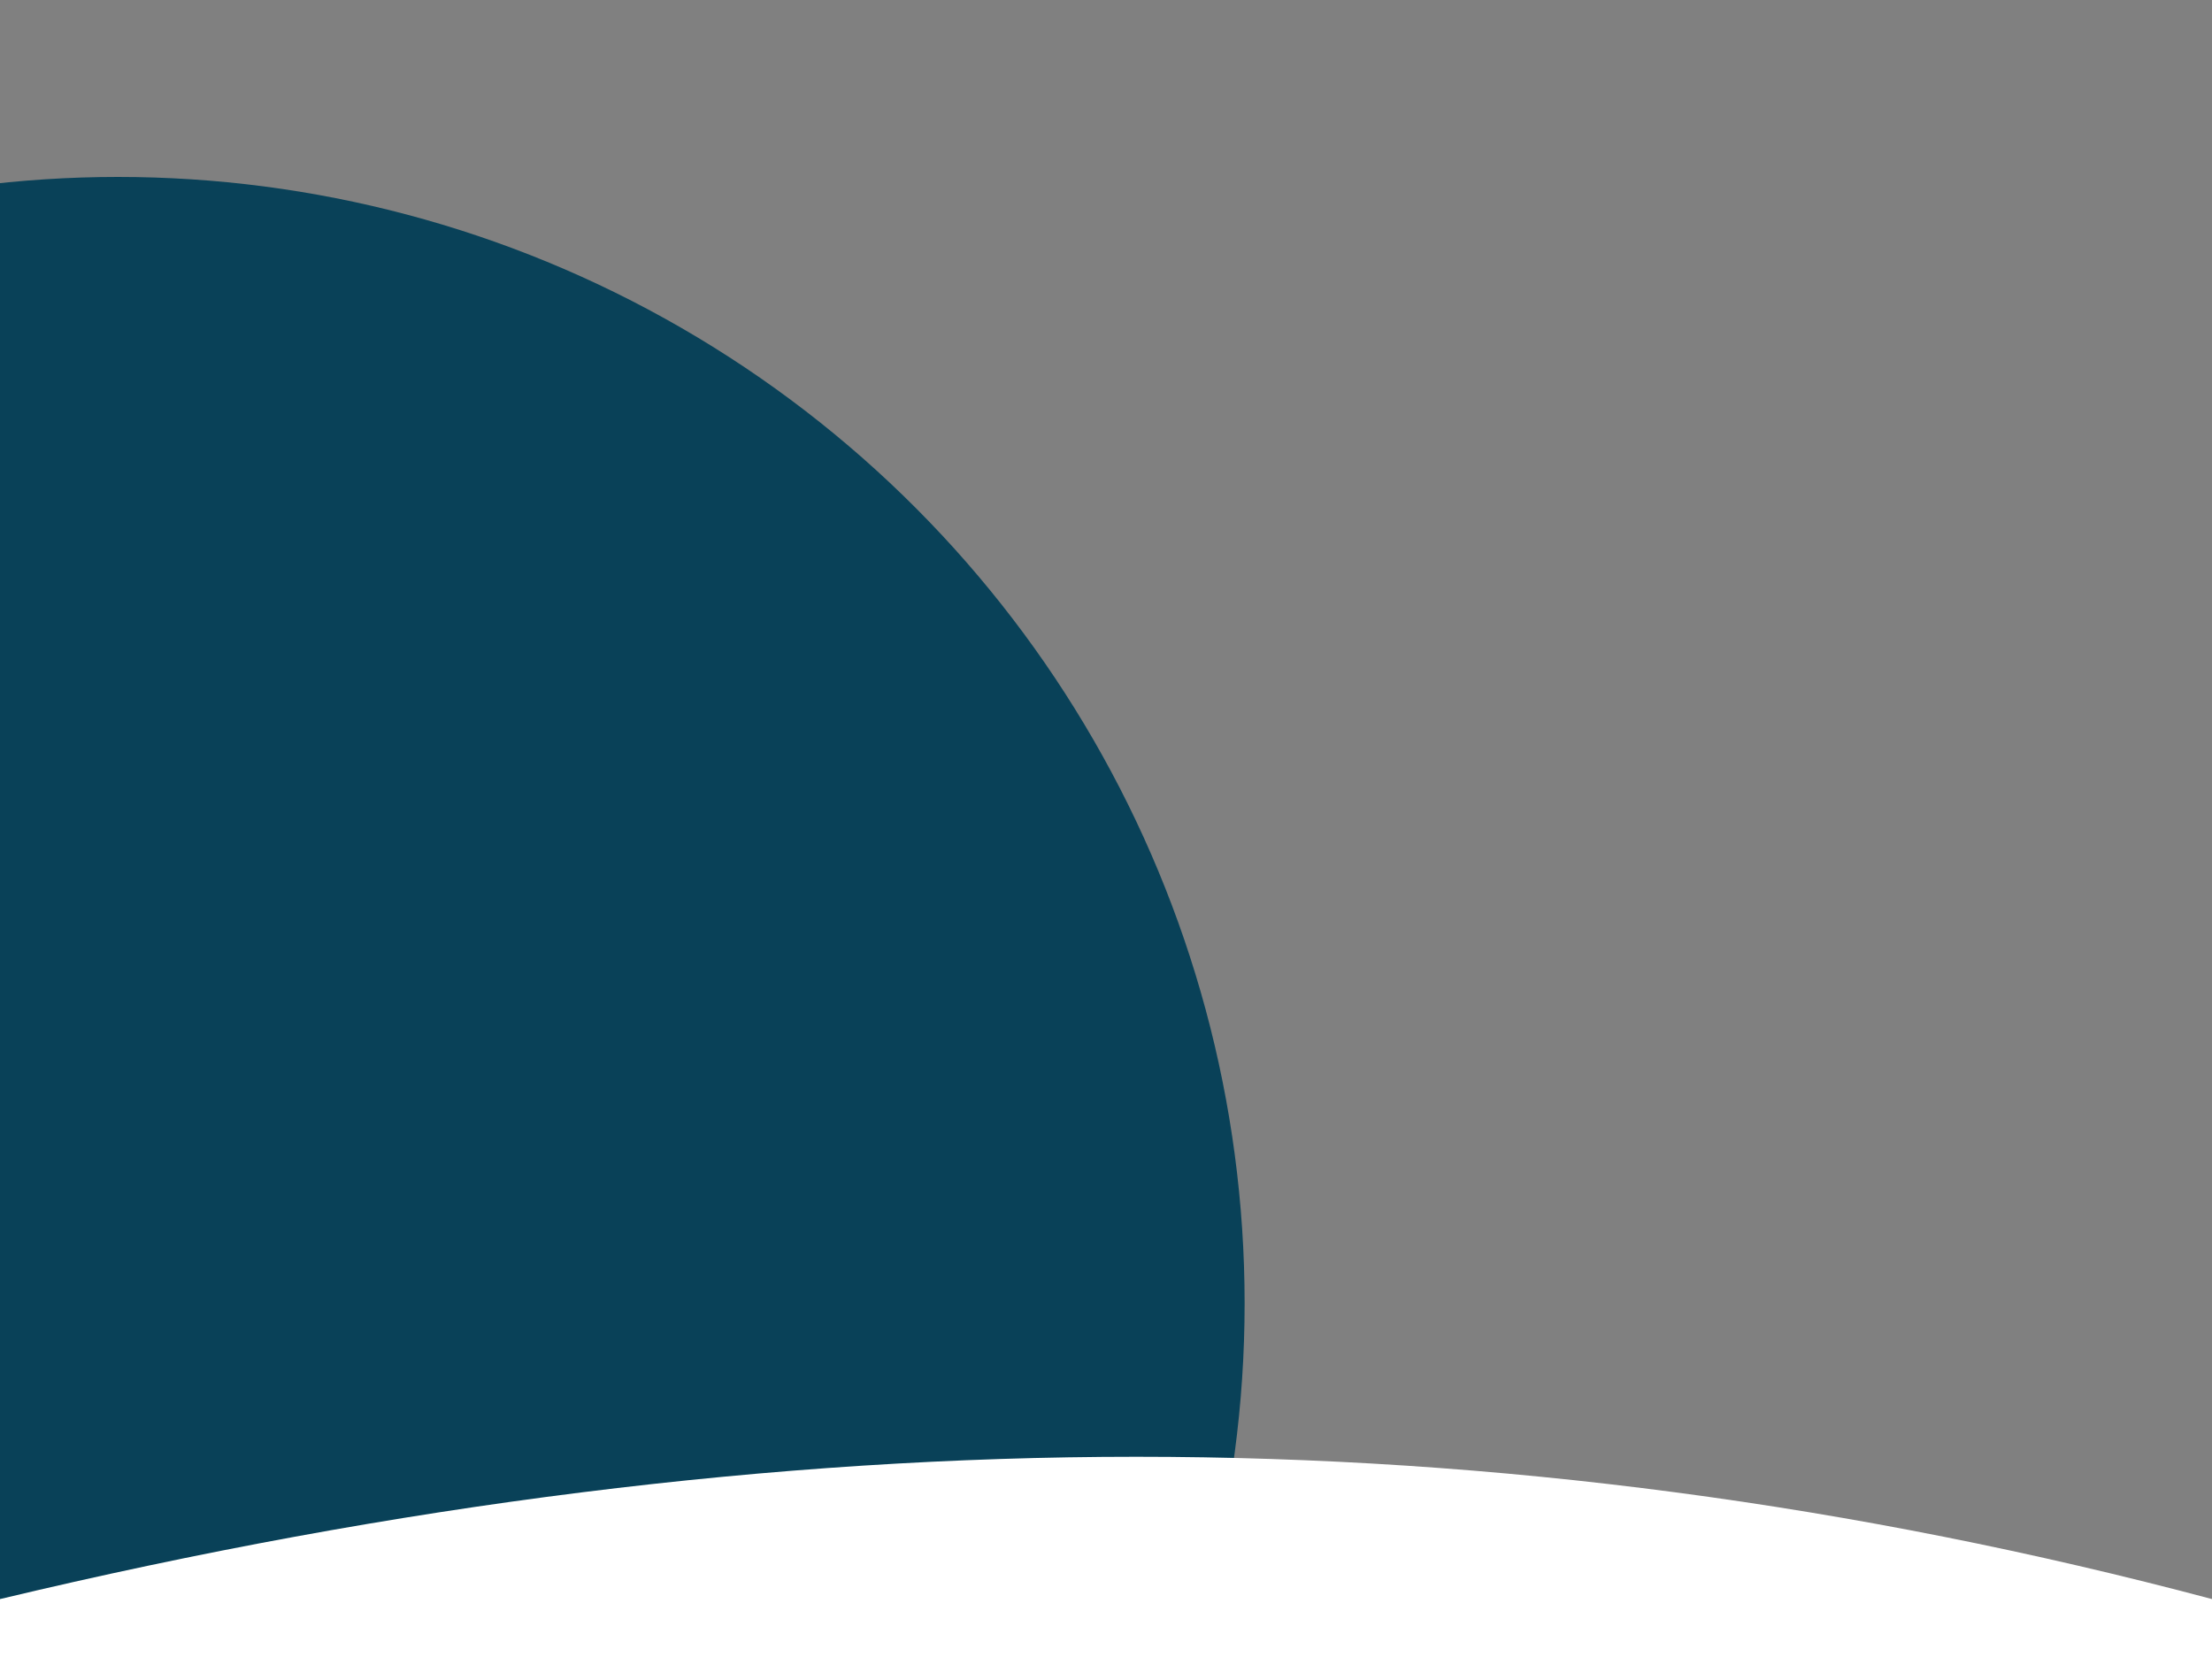 <svg xmlns="http://www.w3.org/2000/svg" viewBox="0 0 375 281"><rect x="0" y="0" width="375" height="281" fill="#808080" stroke="none"/><g fill="none" fill-rule="evenodd"><circle cx="20" cy="221" r="191" fill="#094158"/><path fill="#FFF" d="M0 271.128C67.319 255.043 131.526 247 192.622 247 253.717 247 314.51 255.043 375 271.128V351H0v-79.872z"/></g></svg>
